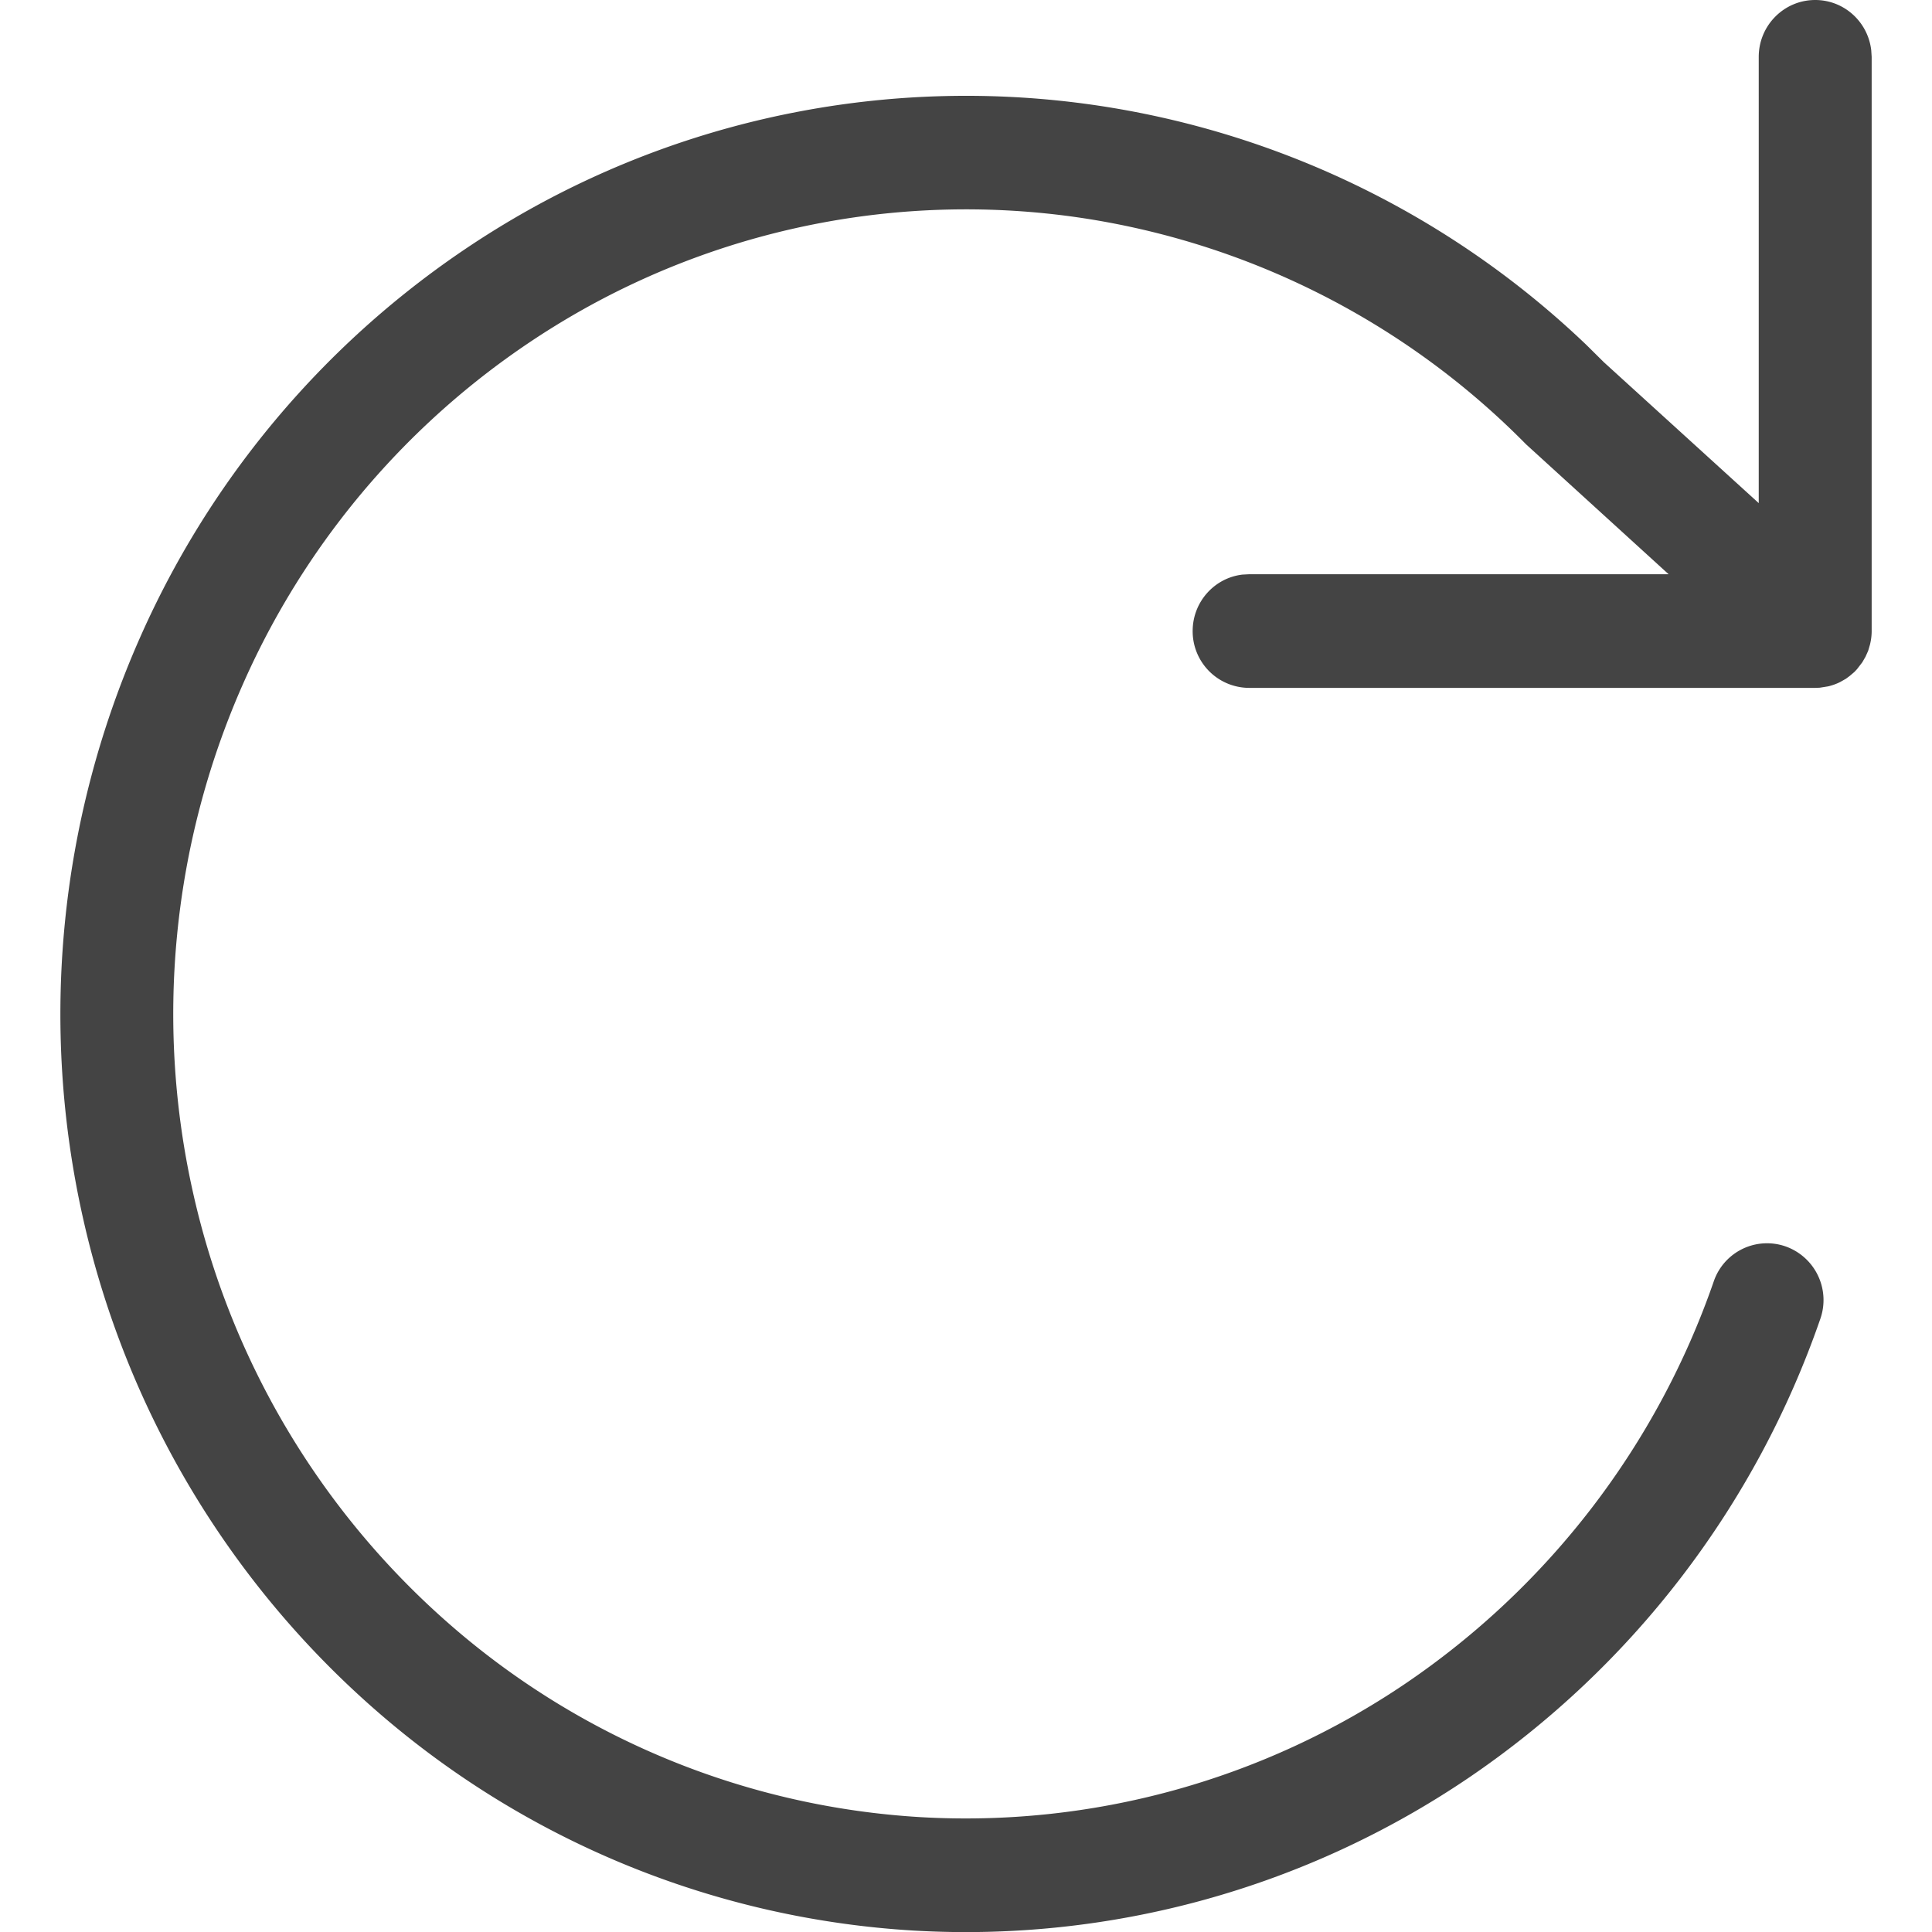 <svg width="22" height="22" fill="none" xmlns="http://www.w3.org/2000/svg"><g clip-path="url(#clip0_2070_2728)"><path d="M21.293 7.343l-.02.068-.03.067-.037.064-.06.078-.03.032-.053.045-.043.032-.067.038a.635.635 0 0 1-.137.049l-.094.015-.052.002h-6.447a.645.645 0 0 1-.642-.647c0-.332.248-.606.567-.643l.075-.004h4.778L17.378 5.06a8.98 8.98 0 0 0-5.12-2.587 8.917 8.917 0 0 0-5.623 1.053A9.113 9.113 0 0 0 2.762 7.8a9.29 9.29 0 0 0-.564 5.78 9.184 9.184 0 0 0 2.973 4.96 8.953 8.953 0 0 0 5.31 2.152 8.929 8.929 0 0 0 5.52-1.519 9.15 9.15 0 0 0 3.514-4.582.641.641 0 0 1 .82-.397.648.648 0 0 1 .393.825 10.442 10.442 0 0 1-4.01 5.229 10.208 10.208 0 0 1-6.31 1.736 10.232 10.232 0 0 1-6.07-2.458 10.48 10.48 0 0 1-3.394-5.661 10.592 10.592 0 0 1 .644-6.59 10.404 10.404 0 0 1 4.421-4.878 10.195 10.195 0 0 1 6.43-1.204 10.235 10.235 0 0 1 5.628 2.737l.197.195 1.763 1.604V.648c0-.358.288-.648.643-.648.33 0 .601.25.638.572l.005.075v6.544a.65.65 0 0 1-.02.152z" fill="#444"/></g><defs><clipPath id="clip0_2070_2728"><path fill="#fff" d="M0 0h22v22H0z"/></clipPath></defs></svg>